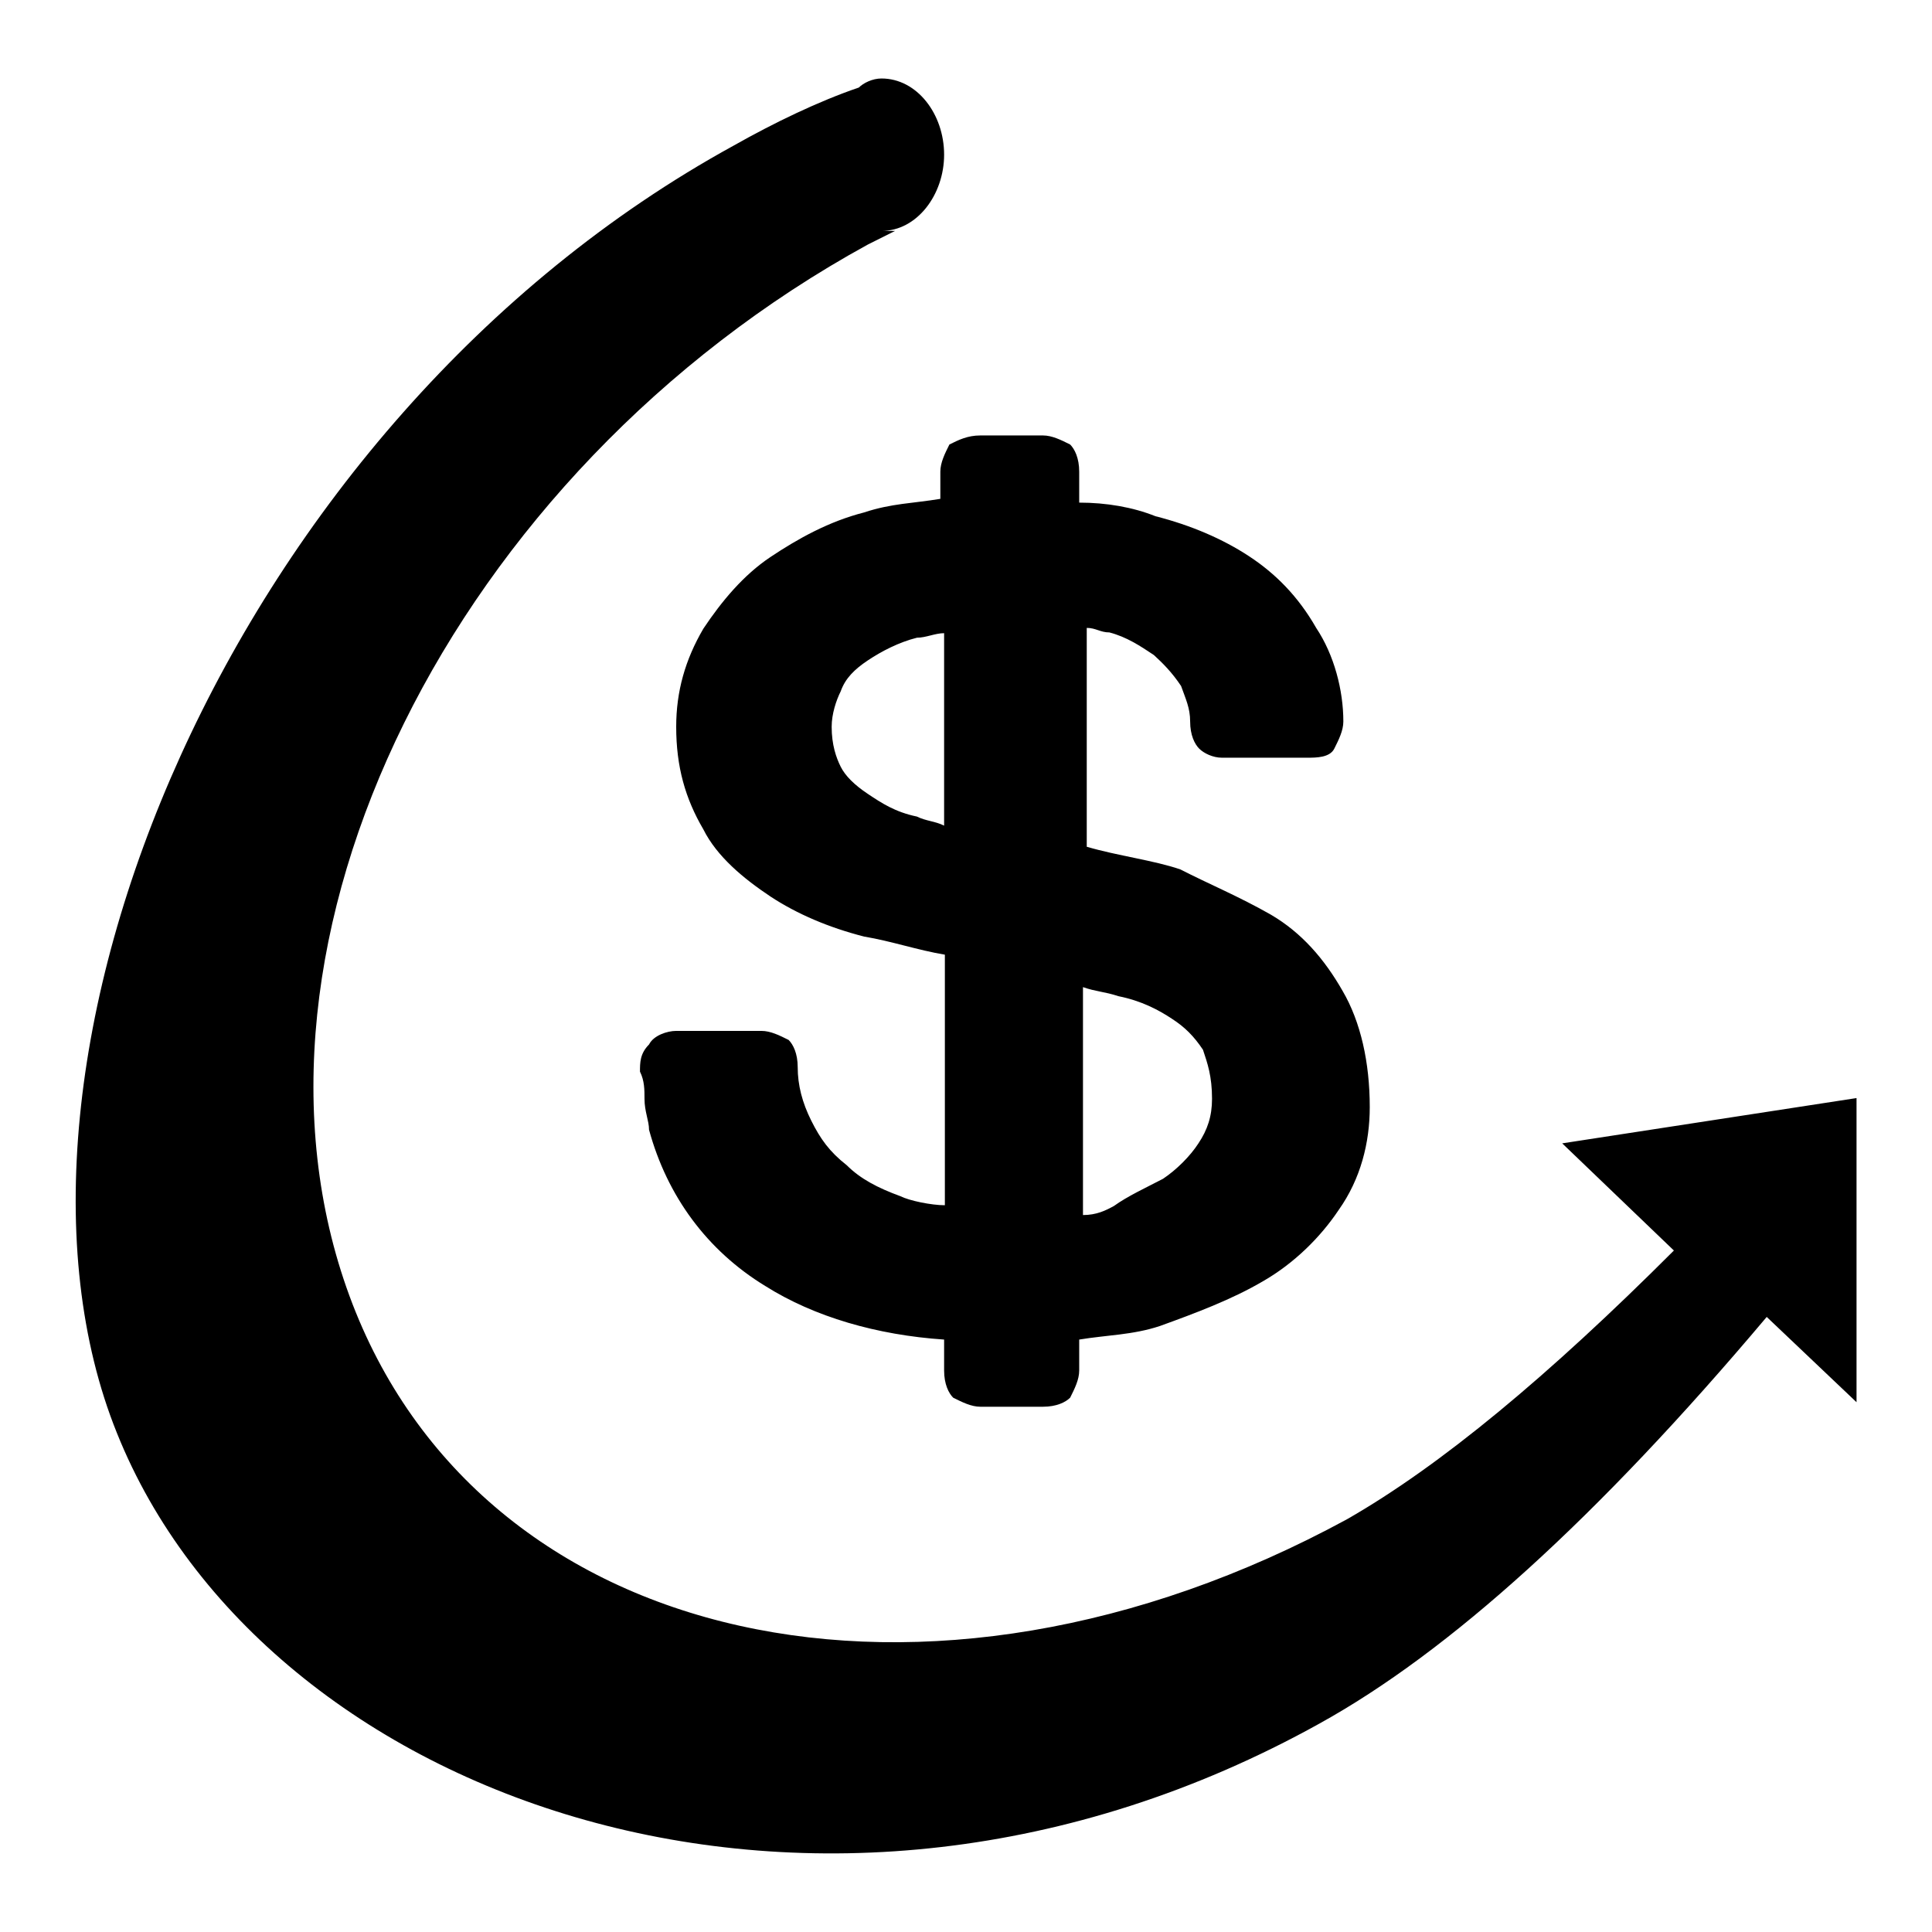 <?xml version="1.0" encoding="utf-8"?>
<!-- Svg Vector Icons : http://www.onlinewebfonts.com/icon -->
<!DOCTYPE svg PUBLIC "-//W3C//DTD SVG 1.1//EN" "http://www.w3.org/Graphics/SVG/1.1/DTD/svg11.dtd">
<svg version="1.1" xmlns="http://www.w3.org/2000/svg" xmlns:xlink="http://www.w3.org/1999/xlink" x="0px" y="0px" viewBox="0 0 256 256" enable-background="new 0 0 256 256" xml:space="preserve">
<g> <path fill="#000000" d="M246,145.5v40.3l-11.9-11.3c-22.5,26.7-42.1,44.4-59.3,53.9C108.5,265.2,35,238.5,15.5,189.9 C-4.1,141.4,30.3,56,97.2,19.3c5.3-3,11.3-5.9,16.6-7.7c0.6-0.6,1.8-1.2,3-1.2c4.7,0,8.3,4.7,8.3,10.1c0,5.3-3.6,10.1-8.3,10.1h1.8 l-3.6,1.8c-55.1,30.2-85.9,92.5-68.7,139.3c17.2,46.8,76.5,59.9,132.2,29.6c12.4-7.1,26.7-19,43.3-35.6l-14.8-14.2L246,145.5z  M168.4,121.2c4.1,2.4,7.1,5.9,9.5,10.1c2.4,4.1,3.6,9.5,3.6,15.4c0,4.7-1.2,9.5-4.1,13.6c-2.4,3.6-5.9,7.1-10.1,9.5 c-4.1,2.4-8.9,4.2-13.6,5.9c-3.6,1.2-7.1,1.2-10.7,1.8v4.1c0,1.2-0.6,2.4-1.2,3.6c-0.6,0.6-1.8,1.2-3.6,1.2h-8.3 c-1.2,0-2.4-0.6-3.6-1.2c-0.6-0.6-1.2-1.8-1.2-3.6v-4.1c-8.9-0.6-17.2-3-23.7-7.1c-7.7-4.7-13-11.9-15.4-20.7 c0-1.2-0.6-2.4-0.6-4.1c0-1.2,0-2.4-0.6-3.6c0-1.2,0-2.4,1.2-3.6c0.6-1.2,2.4-1.8,3.6-1.8h11.3c1.2,0,2.4,0.6,3.6,1.2 c0.6,0.6,1.2,1.8,1.2,3.6c0,2.4,0.6,4.7,1.8,7.1c1.2,2.4,2.4,4.1,4.7,5.9c1.8,1.8,4.1,3,7.1,4.1c1.2,0.6,4.1,1.2,5.9,1.2v-33.2 c-3.6-0.6-7.1-1.8-10.7-2.4c-4.7-1.2-8.9-3-12.4-5.3c-3.6-2.4-7.1-5.3-8.9-8.9c-2.4-4.1-3.6-8.3-3.6-13.6c0-4.7,1.2-8.9,3.6-13 c2.4-3.6,5.3-7.1,8.9-9.5c3.6-2.4,7.7-4.7,12.4-5.9c3.6-1.2,6.5-1.2,10.1-1.8v-3.6c0-1.2,0.6-2.4,1.2-3.6c1.2-0.6,2.4-1.2,4.1-1.2 h8.3c1.2,0,2.4,0.6,3.6,1.2c0.6,0.6,1.2,1.8,1.2,3.6v4.1c3.6,0,7.1,0.6,10.1,1.8c4.7,1.2,8.9,3,12.4,5.3s6.5,5.3,8.9,9.5 c2.4,3.6,3.6,8.3,3.6,12.4c0,1.2-0.6,2.4-1.2,3.6s-2.4,1.2-3.6,1.2h-11.3c-1.2,0-2.4-0.6-3-1.2c-0.6-0.6-1.2-1.8-1.2-3.6 s-0.6-3-1.2-4.7c-1.2-1.8-2.4-3-3.6-4.1c-1.8-1.2-3.6-2.4-5.9-3c-1.2,0-1.8-0.6-3-0.6v29c4.1,1.2,8.9,1.8,12.4,3 C160.1,117.1,164.2,118.8,168.4,121.2L168.4,121.2z M121.5,108.2c1.2,0.6,2.4,0.6,3.6,1.2V83.9c-1.2,0-2.4,0.6-3.6,0.6 c-2.4,0.6-4.7,1.8-6.5,3c-1.8,1.2-3,2.4-3.6,4.1c-0.6,1.2-1.2,3-1.2,4.7c0,2.4,0.6,4.1,1.2,5.3c0.6,1.2,1.8,2.4,3.6,3.6 C116.8,106.4,118.6,107.6,121.5,108.2z M154.1,156.2c1.8-1.2,3.6-3,4.7-4.7c1.2-1.8,1.8-3.6,1.8-5.9c0-3-0.6-4.7-1.2-6.5 c-1.2-1.8-2.4-3-4.1-4.1c-1.8-1.2-4.1-2.4-7.1-3c-1.8-0.6-3-0.6-4.7-1.2v30.2c1.8,0,3-0.6,4.1-1.2 C149.4,158.5,151.8,157.4,154.1,156.2L154.1,156.2z"/></g>
</svg>